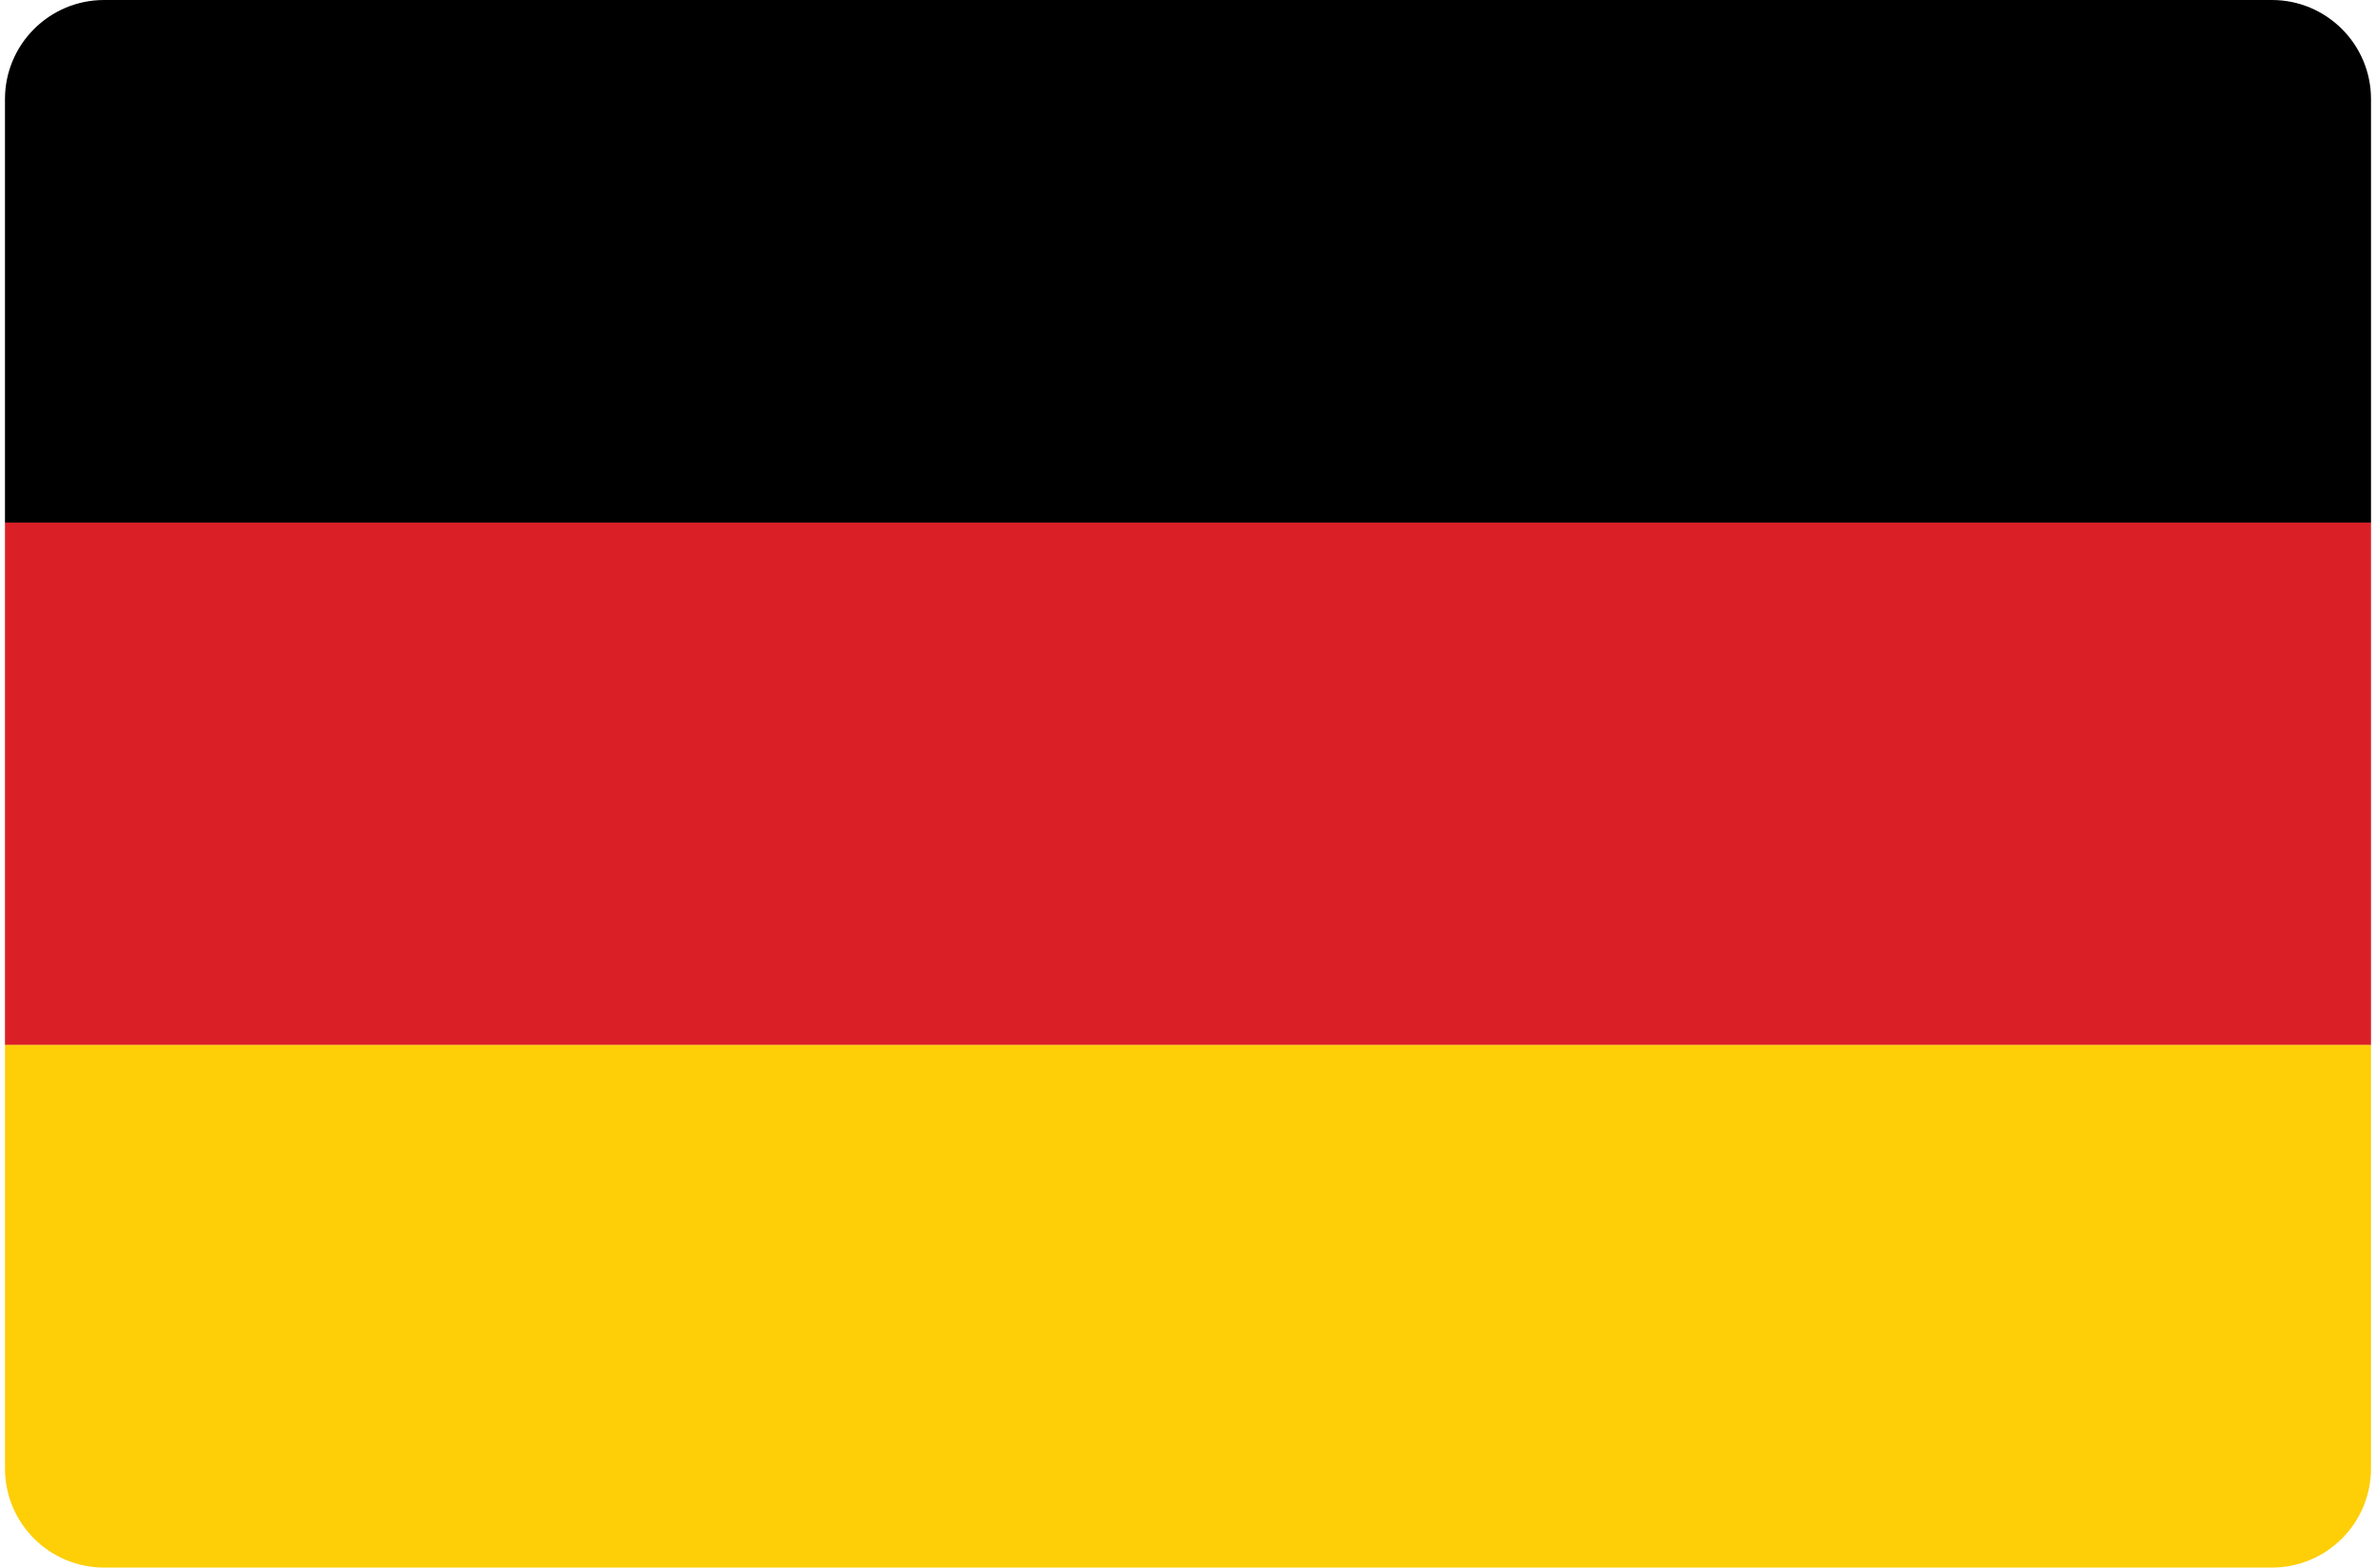 <?xml version="1.0" encoding="UTF-8"?> <!-- Generator: Adobe Illustrator 25.4.1, SVG Export Plug-In . SVG Version: 6.00 Build 0) --> <svg xmlns="http://www.w3.org/2000/svg" xmlns:xlink="http://www.w3.org/1999/xlink" id="Layer_1" x="0px" y="0px" viewBox="0 0 1080 712.61" style="enable-background:new 0 0 1080 712.61;" xml:space="preserve"> <style type="text/css"> .st0{fill:#DB1F26;} .st1{fill:#FECE07;} </style> <g> <rect x="2.26" y="237.52" class="st0" width="1075.47" height="237.57"></rect> <path d="M2.26,237.57h1075.47V45.07c0-24.89-20.18-45.07-45.07-45.07H47.34C22.44,0,2.26,20.18,2.26,45.07V237.57z"></path> <path class="st1" d="M47.34,712.61h985.32c24.89,0,45.07-20.18,45.07-45.07v-192.5H2.26v192.5 C2.26,692.43,22.44,712.61,47.34,712.61z"></path> </g> </svg> 